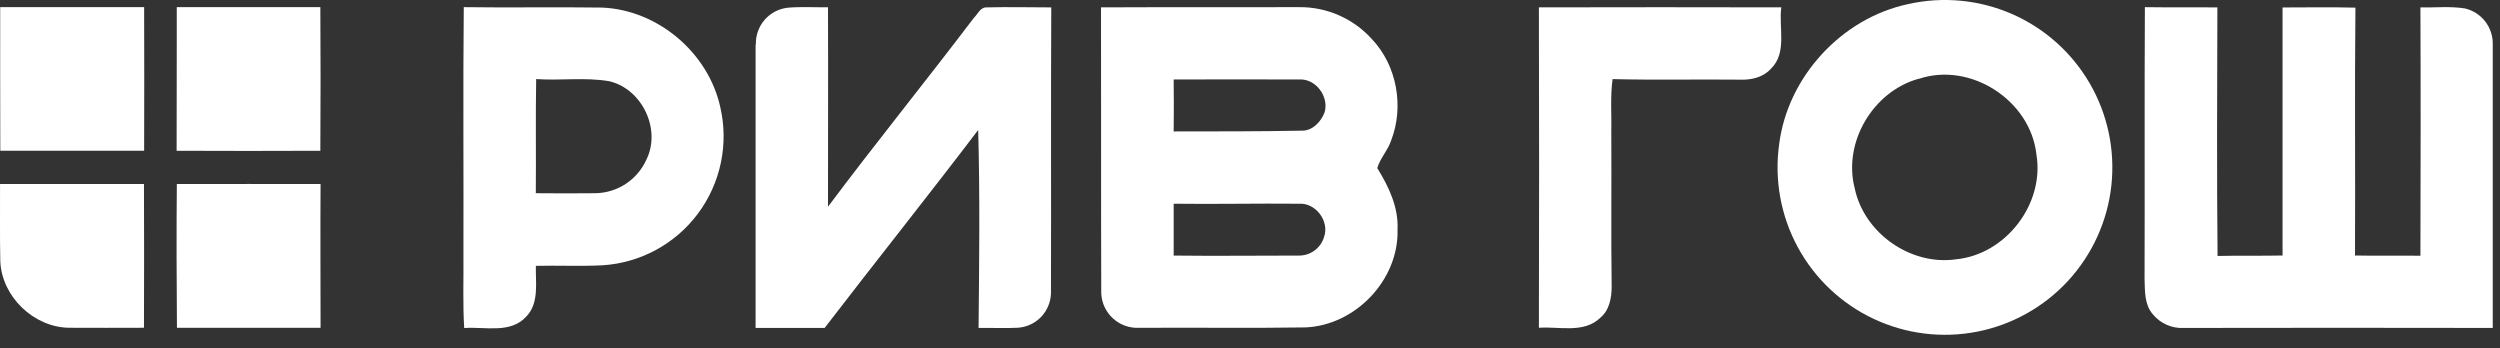 <?xml version="1.0" encoding="UTF-8"?> <svg xmlns="http://www.w3.org/2000/svg" width="165" height="23" viewBox="0 0 165 23" fill="none"><rect x="0" y="0" width="165" height="23" fill="#333333" stroke="none"/> <path d="M125.928 0.272C128.225 -0.247 130.628 -0.02 132.786 0.922C134.944 1.864 136.745 3.471 137.926 5.509C139.107 7.546 139.605 9.908 139.35 12.248C139.094 14.589 138.097 16.787 136.504 18.522C134.911 20.256 132.805 21.436 130.495 21.89C128.184 22.343 125.789 22.047 123.658 21.043C121.528 20.04 119.774 18.382 118.652 16.311C117.531 14.241 117.1 11.866 117.423 9.533C117.981 5.076 121.537 1.208 125.928 0.272V0.272ZM126.632 5.198C123.629 6.024 121.622 9.393 122.41 12.423C123.024 15.383 126.097 17.544 129.09 17.115C132.374 16.805 134.955 13.458 134.403 10.192C134.016 6.632 130.059 4.056 126.639 5.205L126.632 5.198Z" fill="white"></path> <path d="M30.609 0.472C33.658 0.516 36.693 0.455 39.733 0.5C43.414 0.652 46.749 3.477 47.538 7.068C47.818 8.276 47.831 9.53 47.577 10.744C47.323 11.958 46.807 13.102 46.066 14.096C45.325 15.09 44.376 15.91 43.285 16.5C42.194 17.09 40.988 17.435 39.75 17.511C38.288 17.581 36.827 17.511 35.366 17.546C35.342 18.679 35.6 20.028 34.709 20.919C33.653 22.041 31.993 21.546 30.637 21.651C30.538 20.04 30.604 18.421 30.587 16.807C30.604 11.363 30.555 5.916 30.609 0.472V0.472ZM35.363 12.752C36.677 12.765 37.993 12.765 39.311 12.752C40.023 12.738 40.715 12.522 41.309 12.13C41.902 11.737 42.372 11.184 42.663 10.535C43.653 8.532 42.375 5.864 40.205 5.36C38.617 5.088 36.991 5.33 35.387 5.219C35.342 7.727 35.387 10.235 35.363 12.742V12.752Z" fill="white"></path> <path d="M49.888 2.937C49.869 2.345 50.073 1.767 50.459 1.317C50.846 0.868 51.387 0.58 51.976 0.51C52.865 0.432 53.758 0.491 54.647 0.479C54.666 4.868 54.647 9.257 54.647 13.643C57.791 9.444 61.098 5.368 64.265 1.192C64.518 0.958 64.687 0.488 65.09 0.488C66.519 0.451 67.952 0.488 69.383 0.488C69.353 6.78 69.383 13.071 69.364 19.36C69.347 19.938 69.117 20.49 68.718 20.91C68.319 21.329 67.779 21.585 67.202 21.63C66.331 21.675 65.459 21.63 64.586 21.644C64.628 17.291 64.68 12.93 64.56 8.579C61.225 12.965 57.784 17.272 54.427 21.642C52.907 21.642 51.377 21.642 49.869 21.642C49.869 15.409 49.869 9.175 49.869 2.942L49.888 2.937Z" fill="white"></path> <path d="M72.683 0.486C77.032 0.465 81.381 0.486 85.725 0.472C86.633 0.46 87.532 0.643 88.364 1.007C89.195 1.371 89.939 1.908 90.546 2.583C92.202 4.326 92.678 7.04 91.817 9.266C91.604 9.92 91.09 10.439 90.9 11.095C91.658 12.318 92.308 13.676 92.237 15.153C92.331 18.466 89.465 21.468 86.169 21.609C82.498 21.668 78.825 21.609 75.144 21.637C74.52 21.658 73.913 21.434 73.453 21.012C72.992 20.59 72.716 20.004 72.683 19.38C72.66 13.082 72.683 6.782 72.667 0.483L72.683 0.486ZM77.462 5.241C77.476 6.385 77.476 7.53 77.462 8.675C80.3 8.675 83.143 8.675 85.981 8.623C86.664 8.602 87.196 8.015 87.426 7.41C87.724 6.371 86.842 5.177 85.744 5.245C82.983 5.233 80.22 5.245 77.459 5.245L77.462 5.241ZM77.462 13.45C77.462 14.591 77.462 15.73 77.462 16.868C80.211 16.901 82.962 16.868 85.714 16.868C86.091 16.874 86.46 16.756 86.763 16.531C87.067 16.307 87.288 15.99 87.393 15.627C87.752 14.581 86.821 13.361 85.716 13.446C82.962 13.418 80.208 13.481 77.455 13.446L77.462 13.45Z" fill="white"></path> <path d="M101.57 0.486C106.902 0.473 112.235 0.473 117.567 0.486C117.38 1.83 117.978 3.495 116.864 4.553C116.348 5.121 115.555 5.288 114.816 5.257C112.022 5.227 109.224 5.292 106.43 5.22C106.268 6.416 106.376 7.622 106.346 8.823C106.367 12.189 106.324 15.555 106.369 18.909C106.369 19.657 106.224 20.474 105.616 20.976C104.532 22.022 102.911 21.536 101.567 21.632C101.586 14.586 101.586 7.538 101.567 0.488L101.57 0.486Z" fill="white"></path> <path d="M141.548 0.472C143.148 0.497 144.748 0.472 146.347 0.49C146.331 5.958 146.305 11.426 146.359 16.894C147.79 16.859 149.219 16.894 150.649 16.863C150.649 11.407 150.649 5.949 150.649 0.493C152.252 0.493 153.856 0.462 155.458 0.505C155.402 5.958 155.458 11.412 155.43 16.863C156.87 16.892 158.308 16.863 159.748 16.878C159.762 11.414 159.772 5.951 159.748 0.488C160.727 0.512 161.716 0.399 162.69 0.558C163.224 0.685 163.699 0.992 164.033 1.428C164.366 1.864 164.539 2.402 164.522 2.951V21.644C157.724 21.631 150.927 21.631 144.131 21.644C143.741 21.665 143.351 21.594 142.994 21.435C142.638 21.276 142.324 21.035 142.078 20.732C141.532 20.103 141.567 19.216 141.541 18.438C141.562 12.449 141.529 6.46 141.562 0.472H141.548Z" fill="white"></path> <path d="M0.002 12.144C3.168 12.144 6.335 12.144 9.502 12.144C9.514 15.308 9.514 18.47 9.502 21.632C7.86 21.632 6.199 21.646 4.543 21.632C2.23 21.597 0.128 19.589 0.02 17.26C-0.019 15.557 0.013 13.842 0.002 12.144Z" fill="white"></path> <path d="M0.013 0.472H9.513C9.523 3.632 9.523 6.791 9.513 9.948H0.02C0.002 6.805 0.02 3.636 0.013 0.472Z" fill="white"></path> <path d="M11.667 0.472C14.824 0.472 17.983 0.472 21.143 0.472C21.162 3.632 21.162 6.792 21.143 9.951C17.981 9.965 14.819 9.965 11.657 9.951C11.669 6.791 11.66 3.631 11.667 0.472Z" fill="white"></path> <path d="M11.671 12.146C14.833 12.146 18.005 12.135 21.157 12.146C21.136 15.308 21.157 18.48 21.157 21.635C17.998 21.635 14.838 21.635 11.678 21.635C11.65 18.477 11.645 15.311 11.671 12.146Z" fill="white"></path> </svg> 